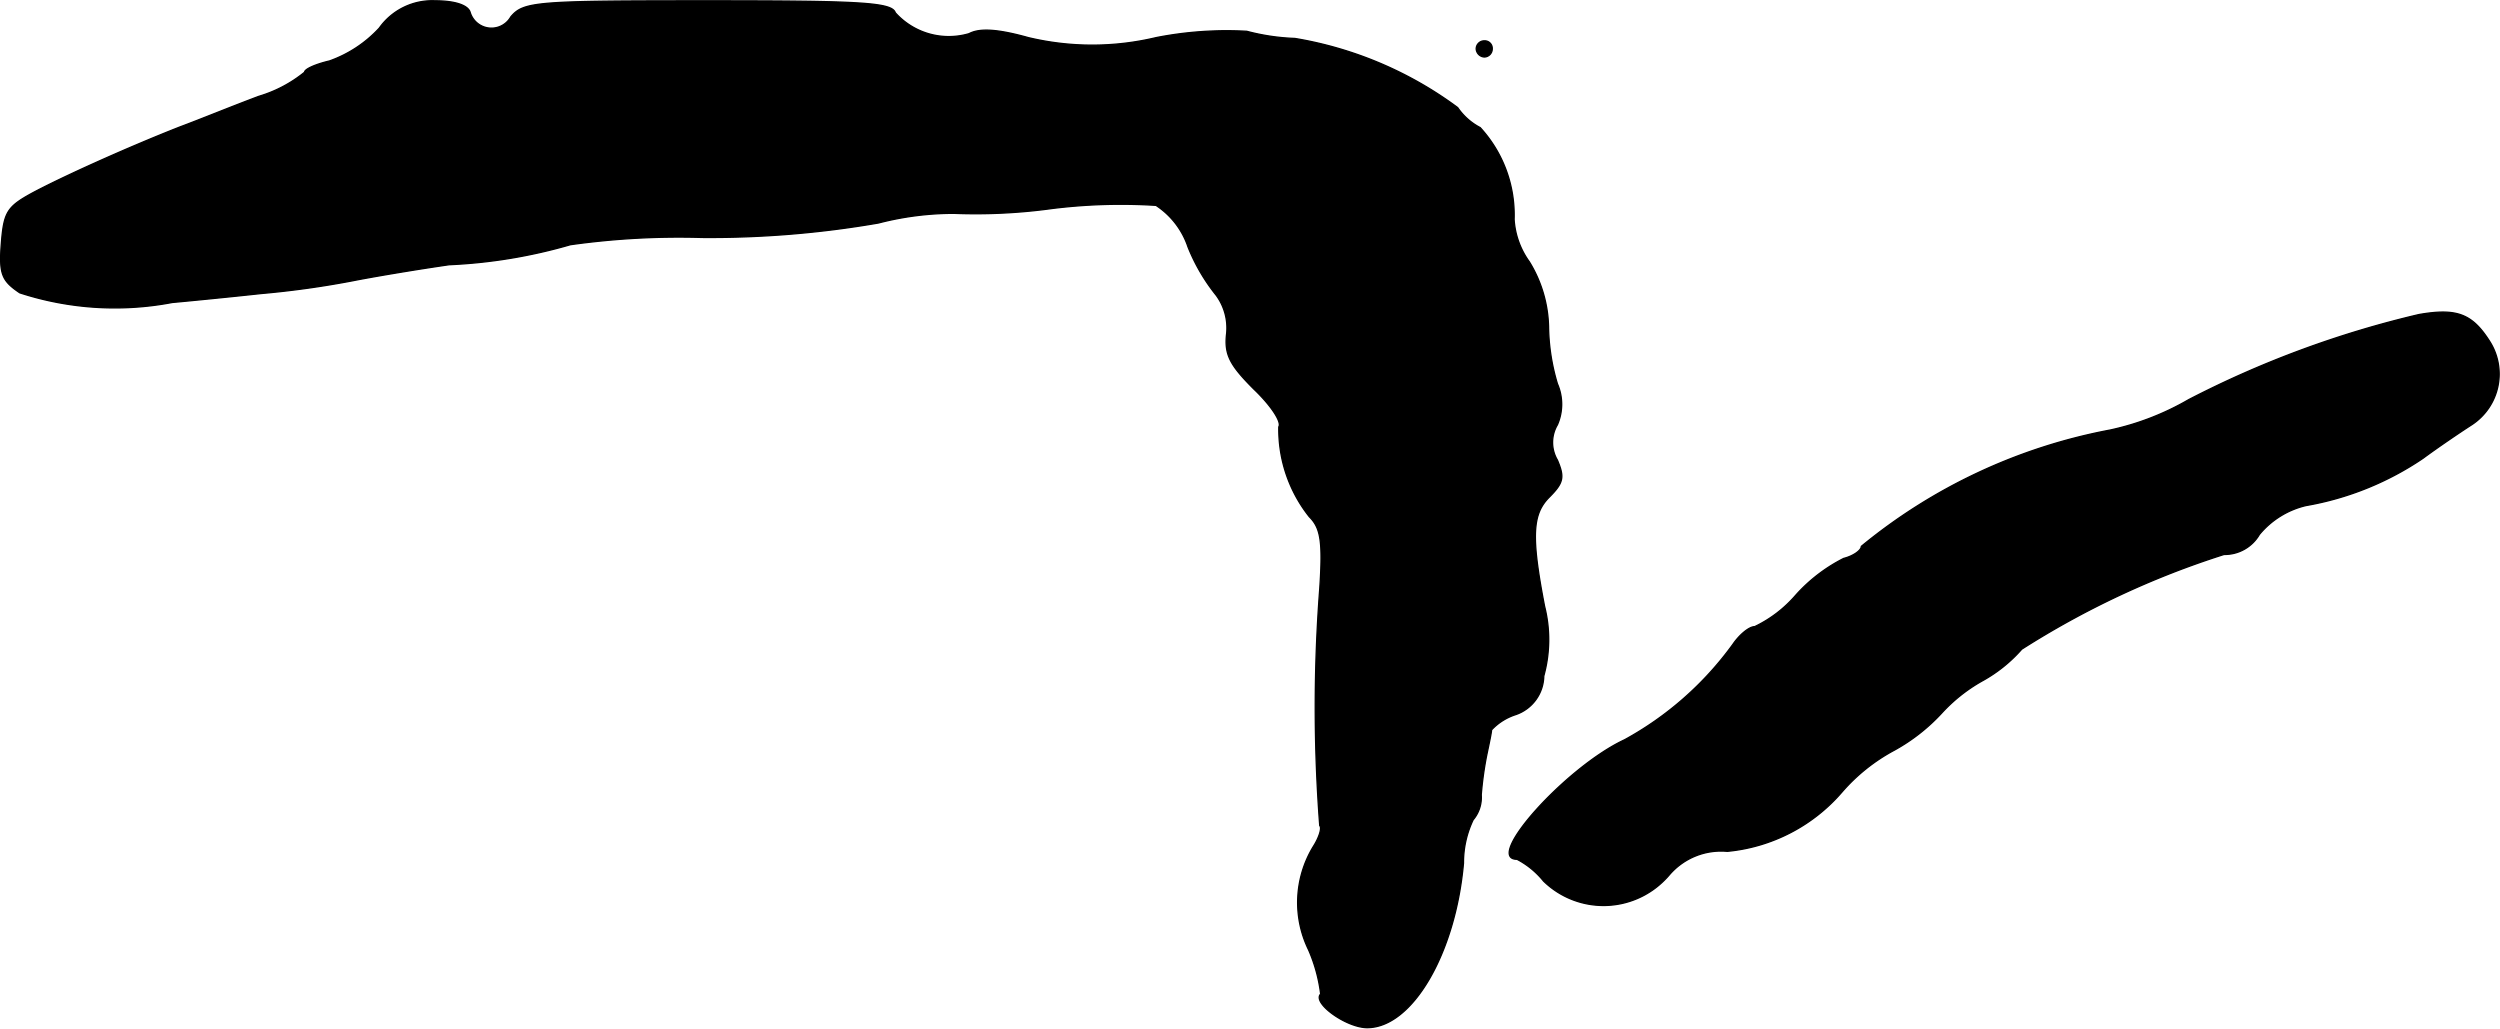 <?xml version="1.0" encoding="UTF-8"?>
<svg xmlns="http://www.w3.org/2000/svg"
     version="1.1"
     width="6.657mm"
     height="2.739mm"
     viewBox="0 0 18.871 7.764">
   <defs>
      <style type="text/css"><![CDATA[
      .a {
        stroke: #000;
        stroke-linecap: round;
        stroke-linejoin: round;
        stroke-width: 0.01px;
      }
    ]]></style>
   </defs>
   <path class="a"
         d="M2.863.212a.938.938,0,0,1-.376.248c-.103.024-.188.061-.188.085a.999.999,0,0,1-.345.182C1.761.799,1.494.908,1.361.957.961,1.114.465,1.338.24,1.459c-.188.103-.212.145-.23.382-.018.23.006.279.139.369A2.314,2.314,0,0,0,1.3,2.283c.133-.012.436-.042.666-.067a6.909,6.909,0,0,0,.697-.097c.151-.03.478-.085.727-.121a3.883,3.883,0,0,0,.915-.151A5.88,5.88,0,0,1,5.298,1.792a7.423,7.423,0,0,0,1.333-.109,2.264,2.264,0,0,1,.569-.073,4.219,4.219,0,0,0,.739-.036,4.201,4.201,0,0,1,.787-.024.606.606,0,0,1,.242.315,1.432,1.432,0,0,0,.212.363.417.417,0,0,1,.079.291c-.018.157.024.236.206.418.127.121.212.248.188.285a1.062,1.062,0,0,0,.23.678c.085.085.103.182.079.545a11.76,11.76,0,0,0,0,1.787c.018.018-.006.091-.048.157a.814.814,0,0,0-.036.781,1.202,1.202,0,0,1,.091.333c-.067.067.194.254.351.254.339,0,.666-.557.727-1.242a.748.748,0,0,1,.073-.327.262.262,0,0,0,.061-.188,2.601,2.601,0,0,1,.042-.303c.018-.085.036-.17.036-.188a.429.429,0,0,1,.182-.115.313.313,0,0,0,.212-.291,1.032,1.032,0,0,0,.006-.527c-.103-.533-.091-.697.036-.824.109-.109.115-.151.061-.279a.262.262,0,0,1,0-.267.387.387,0,0,0,0-.309,1.57,1.57,0,0,1-.067-.436.977.977,0,0,0-.145-.485.61.61,0,0,1-.115-.321A.974.974,0,0,0,11.173.963a.467.467,0,0,1-.17-.151A2.848,2.848,0,0,0,9.774.29,1.628,1.628,0,0,1,9.411.236,2.754,2.754,0,0,0,8.726.284a2.077,2.077,0,0,1-.963,0C7.527.218,7.394.212,7.315.254A.543.543,0,0,1,6.758.096C6.733.018,6.497.006,5.346.006c-1.302,0-1.393.006-1.49.121A.168.168,0,0,1,3.548.09C3.529.036,3.426.006,3.287.006A.49.49,0,0,0,2.863.212Z"/>
   <path class="a"
         d="M11.143.369a.065.065,0,0,0,.061.061A.061.061,0,0,0,11.264.369a.057.057,0,0,0-.054-.061h-.007A.061.061,0,0,0,11.143.369Z"/>
   <path class="a"
         d="M18.26,2.374a7.518,7.518,0,0,0-1.738.642,2.037,2.037,0,0,1-.594.23,4.172,4.172,0,0,0-1.878.878c0,.03-.061.073-.133.091a1.23,1.23,0,0,0-.363.279.949.949,0,0,1-.309.236c-.042,0-.115.061-.164.133a2.478,2.478,0,0,1-.818.721c-.442.206-1.066.902-.812.902a.639.639,0,0,1,.2.164.648.648,0,0,0,.916-.01q.018-.018.035-.038a.514.514,0,0,1,.436-.176,1.305,1.305,0,0,0,.866-.448,1.39,1.39,0,0,1,.394-.315,1.413,1.413,0,0,0,.357-.279,1.233,1.233,0,0,1,.303-.242,1.109,1.109,0,0,0,.303-.242A6.501,6.501,0,0,1,16.788,4.185a.304.304,0,0,0,.267-.151.651.651,0,0,1,.351-.218,2.262,2.262,0,0,0,.884-.357c.115-.085.285-.2.369-.254a.458.458,0,0,0,.133-.63C18.66,2.368,18.544,2.325,18.26,2.374Z"/>
</svg>
